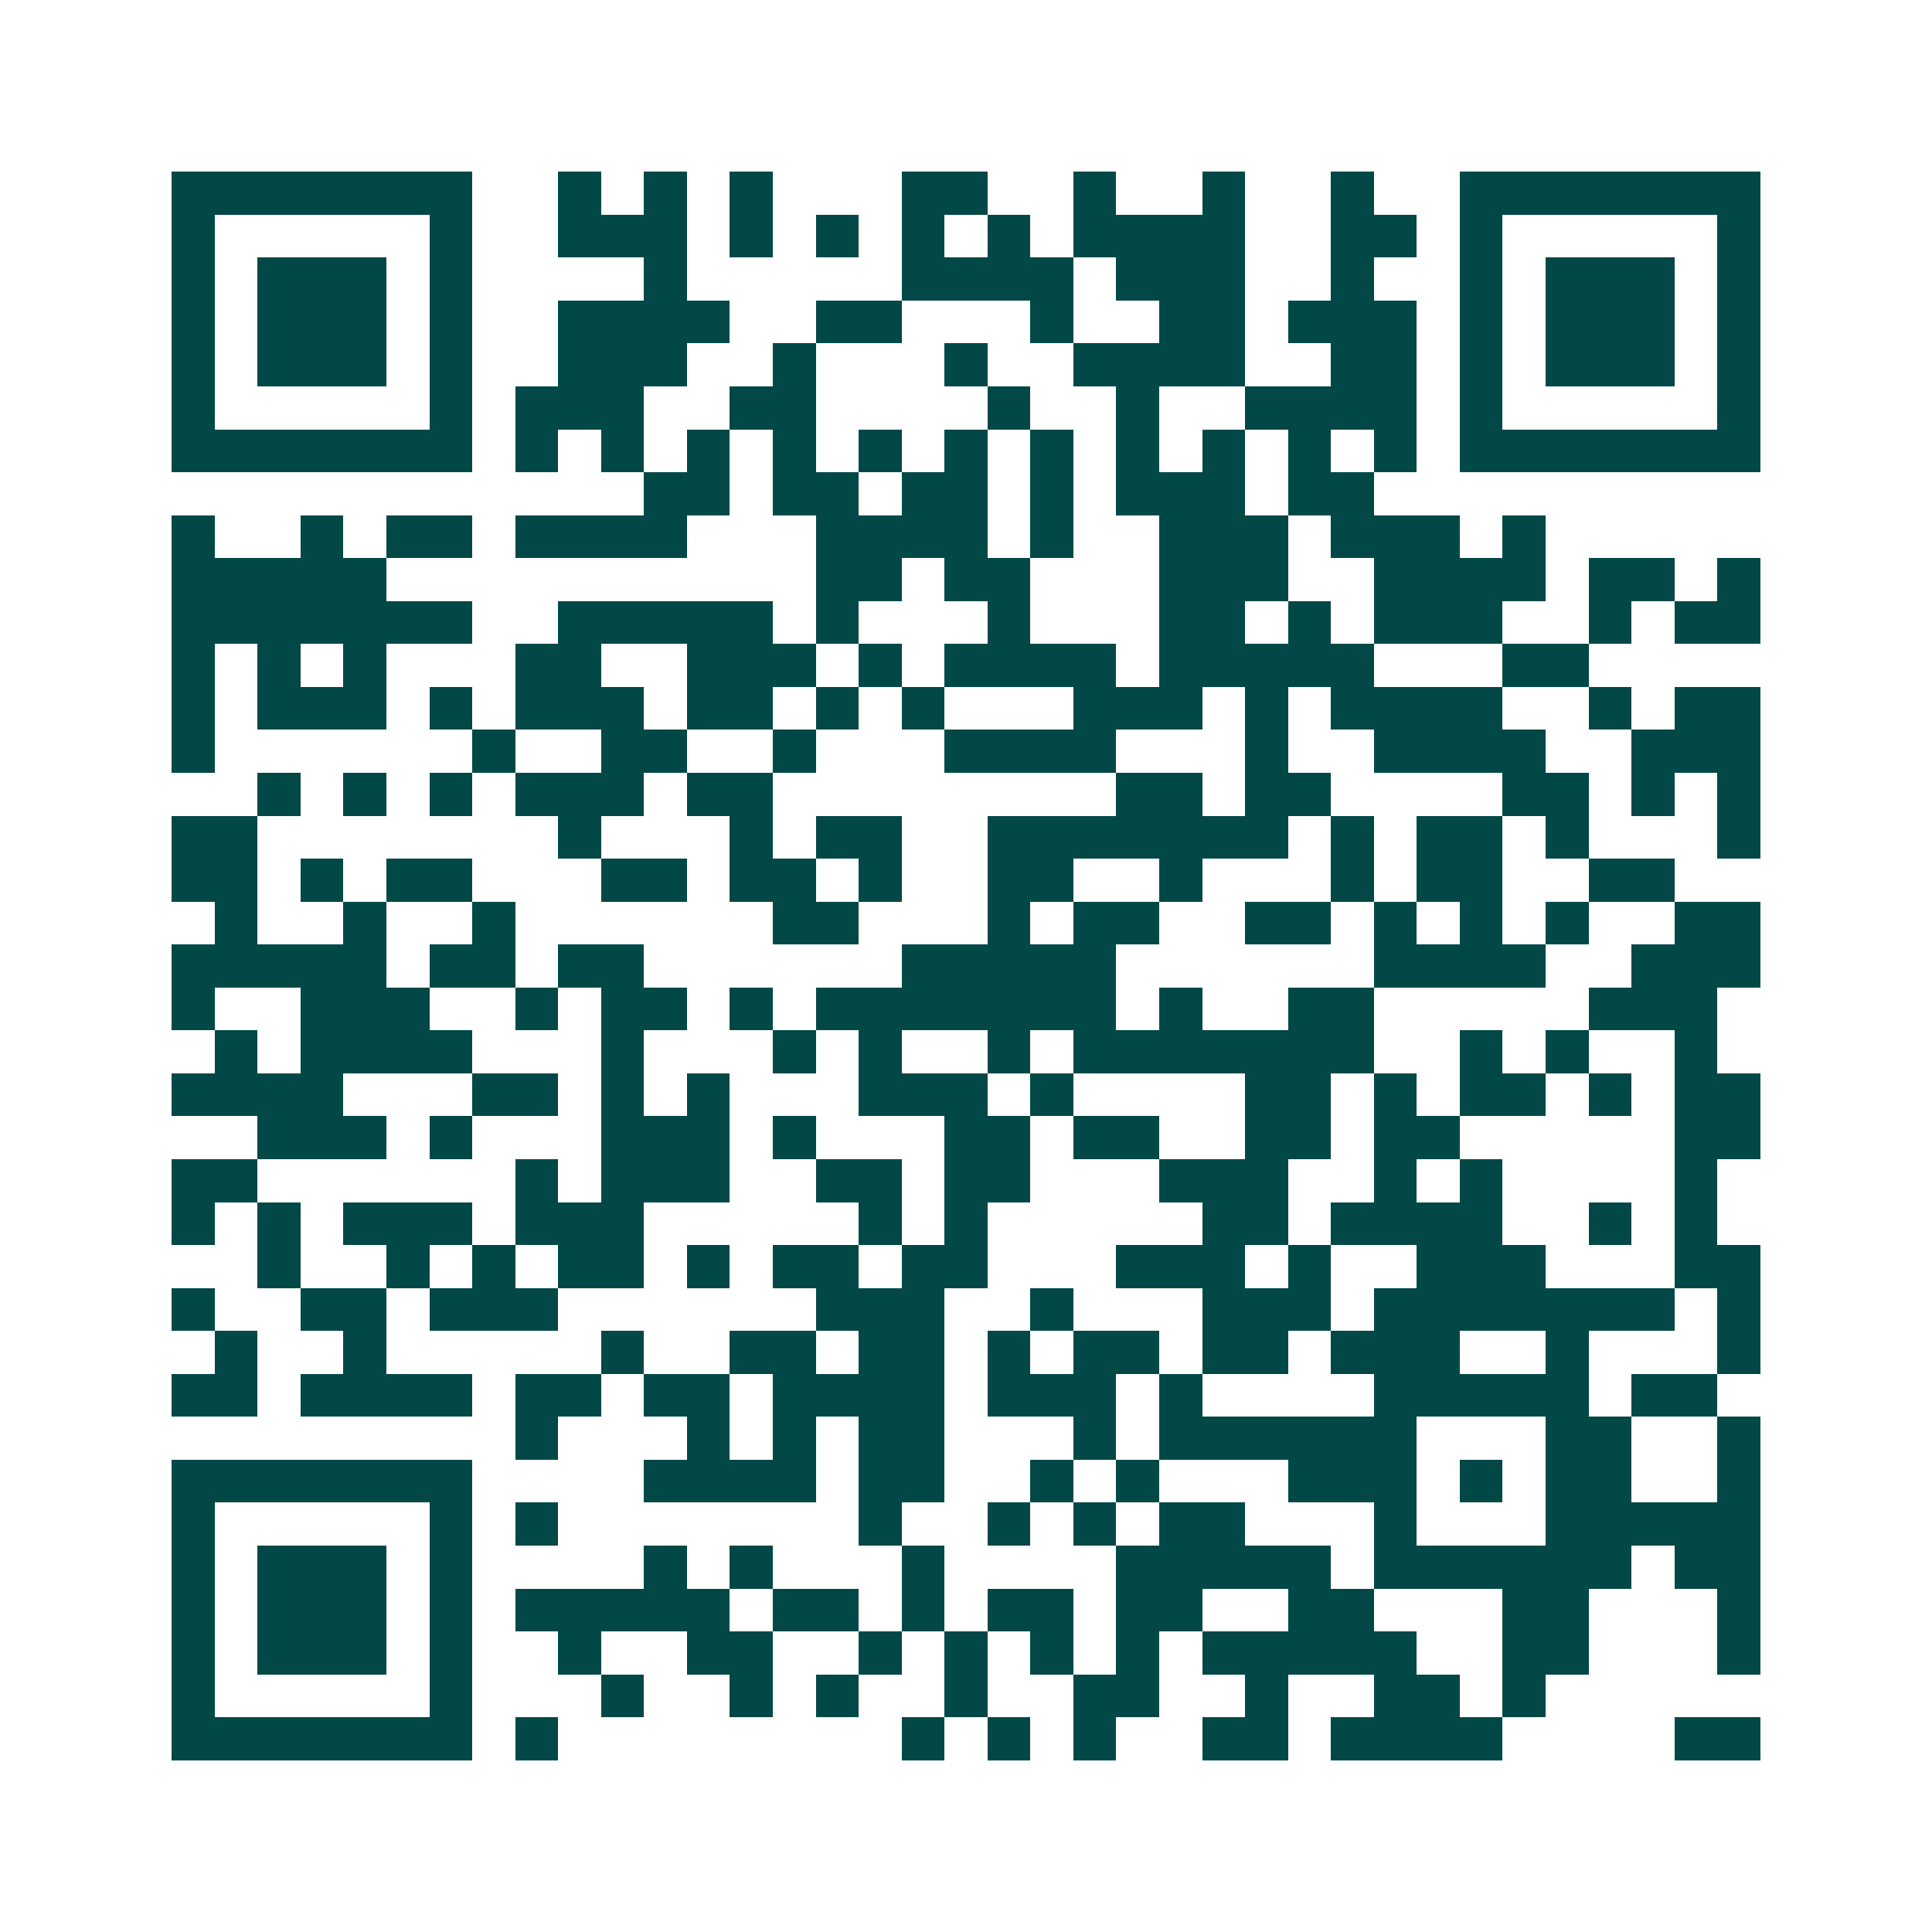 <svg xmlns="http://www.w3.org/2000/svg" width="200" height="200" viewBox="0 0 45 45" shape-rendering="crispEdges"><path fill="#ffffff" d="M0 0h45v45H0z"/><path stroke="#014847" d="M4 4.5h7m2 0h1m1 0h1m1 0h1m3 0h2m2 0h1m2 0h1m2 0h1m2 0h7M4 5.5h1m5 0h1m2 0h3m1 0h1m1 0h1m1 0h1m1 0h1m1 0h4m2 0h2m1 0h1m5 0h1M4 6.5h1m1 0h3m1 0h1m4 0h1m5 0h4m1 0h3m2 0h1m2 0h1m1 0h3m1 0h1M4 7.5h1m1 0h3m1 0h1m2 0h4m2 0h2m3 0h1m2 0h2m1 0h3m1 0h1m1 0h3m1 0h1M4 8.5h1m1 0h3m1 0h1m2 0h3m2 0h1m3 0h1m2 0h4m2 0h2m1 0h1m1 0h3m1 0h1M4 9.5h1m5 0h1m1 0h3m2 0h2m4 0h1m2 0h1m2 0h4m1 0h1m5 0h1M4 10.5h7m1 0h1m1 0h1m1 0h1m1 0h1m1 0h1m1 0h1m1 0h1m1 0h1m1 0h1m1 0h1m1 0h1m1 0h7M15 11.5h2m1 0h2m1 0h2m1 0h1m1 0h3m1 0h2M4 12.5h1m2 0h1m1 0h2m1 0h4m3 0h4m1 0h1m2 0h3m1 0h3m1 0h1M4 13.5h5m10 0h2m1 0h2m3 0h3m2 0h4m1 0h2m1 0h1M4 14.5h7m2 0h5m1 0h1m3 0h1m3 0h2m1 0h1m1 0h3m2 0h1m1 0h2M4 15.5h1m1 0h1m1 0h1m3 0h2m2 0h3m1 0h1m1 0h4m1 0h5m3 0h2M4 16.5h1m1 0h3m1 0h1m1 0h3m1 0h2m1 0h1m1 0h1m3 0h3m1 0h1m1 0h4m2 0h1m1 0h2M4 17.5h1m6 0h1m2 0h2m2 0h1m3 0h4m3 0h1m2 0h4m2 0h3M6 18.5h1m1 0h1m1 0h1m1 0h3m1 0h2m8 0h2m1 0h2m4 0h2m1 0h1m1 0h1M4 19.5h2m7 0h1m3 0h1m1 0h2m2 0h7m1 0h1m1 0h2m1 0h1m3 0h1M4 20.5h2m1 0h1m1 0h2m3 0h2m1 0h2m1 0h1m2 0h2m2 0h1m3 0h1m1 0h2m2 0h2M5 21.5h1m2 0h1m2 0h1m6 0h2m3 0h1m1 0h2m2 0h2m1 0h1m1 0h1m1 0h1m2 0h2M4 22.5h5m1 0h2m1 0h2m6 0h5m6 0h4m2 0h3M4 23.5h1m2 0h3m2 0h1m1 0h2m1 0h1m1 0h7m1 0h1m2 0h2m5 0h3M5 24.5h1m1 0h4m3 0h1m3 0h1m1 0h1m2 0h1m1 0h7m2 0h1m1 0h1m2 0h1M4 25.5h4m3 0h2m1 0h1m1 0h1m3 0h3m1 0h1m4 0h2m1 0h1m1 0h2m1 0h1m1 0h2M6 26.5h3m1 0h1m3 0h3m1 0h1m3 0h2m1 0h2m2 0h2m1 0h2m5 0h2M4 27.5h2m6 0h1m1 0h3m2 0h2m1 0h2m3 0h3m2 0h1m1 0h1m4 0h1M4 28.5h1m1 0h1m1 0h3m1 0h3m5 0h1m1 0h1m5 0h2m1 0h4m2 0h1m1 0h1M6 29.5h1m2 0h1m1 0h1m1 0h2m1 0h1m1 0h2m1 0h2m3 0h3m1 0h1m2 0h3m3 0h2M4 30.5h1m2 0h2m1 0h3m6 0h3m2 0h1m3 0h3m1 0h7m1 0h1M5 31.5h1m2 0h1m5 0h1m2 0h2m1 0h2m1 0h1m1 0h2m1 0h2m1 0h3m2 0h1m3 0h1M4 32.5h2m1 0h4m1 0h2m1 0h2m1 0h4m1 0h3m1 0h1m4 0h5m1 0h2M12 33.5h1m3 0h1m1 0h1m1 0h2m3 0h1m1 0h6m3 0h2m2 0h1M4 34.5h7m4 0h4m1 0h2m2 0h1m1 0h1m3 0h3m1 0h1m1 0h2m2 0h1M4 35.5h1m5 0h1m1 0h1m7 0h1m2 0h1m1 0h1m1 0h2m3 0h1m3 0h5M4 36.5h1m1 0h3m1 0h1m4 0h1m1 0h1m3 0h1m4 0h5m1 0h6m1 0h2M4 37.5h1m1 0h3m1 0h1m1 0h5m1 0h2m1 0h1m1 0h2m1 0h2m2 0h2m3 0h2m3 0h1M4 38.5h1m1 0h3m1 0h1m2 0h1m2 0h2m2 0h1m1 0h1m1 0h1m1 0h1m1 0h5m2 0h2m3 0h1M4 39.5h1m5 0h1m3 0h1m2 0h1m1 0h1m2 0h1m2 0h2m2 0h1m2 0h2m1 0h1M4 40.5h7m1 0h1m8 0h1m1 0h1m1 0h1m2 0h2m1 0h4m4 0h2"/></svg>
